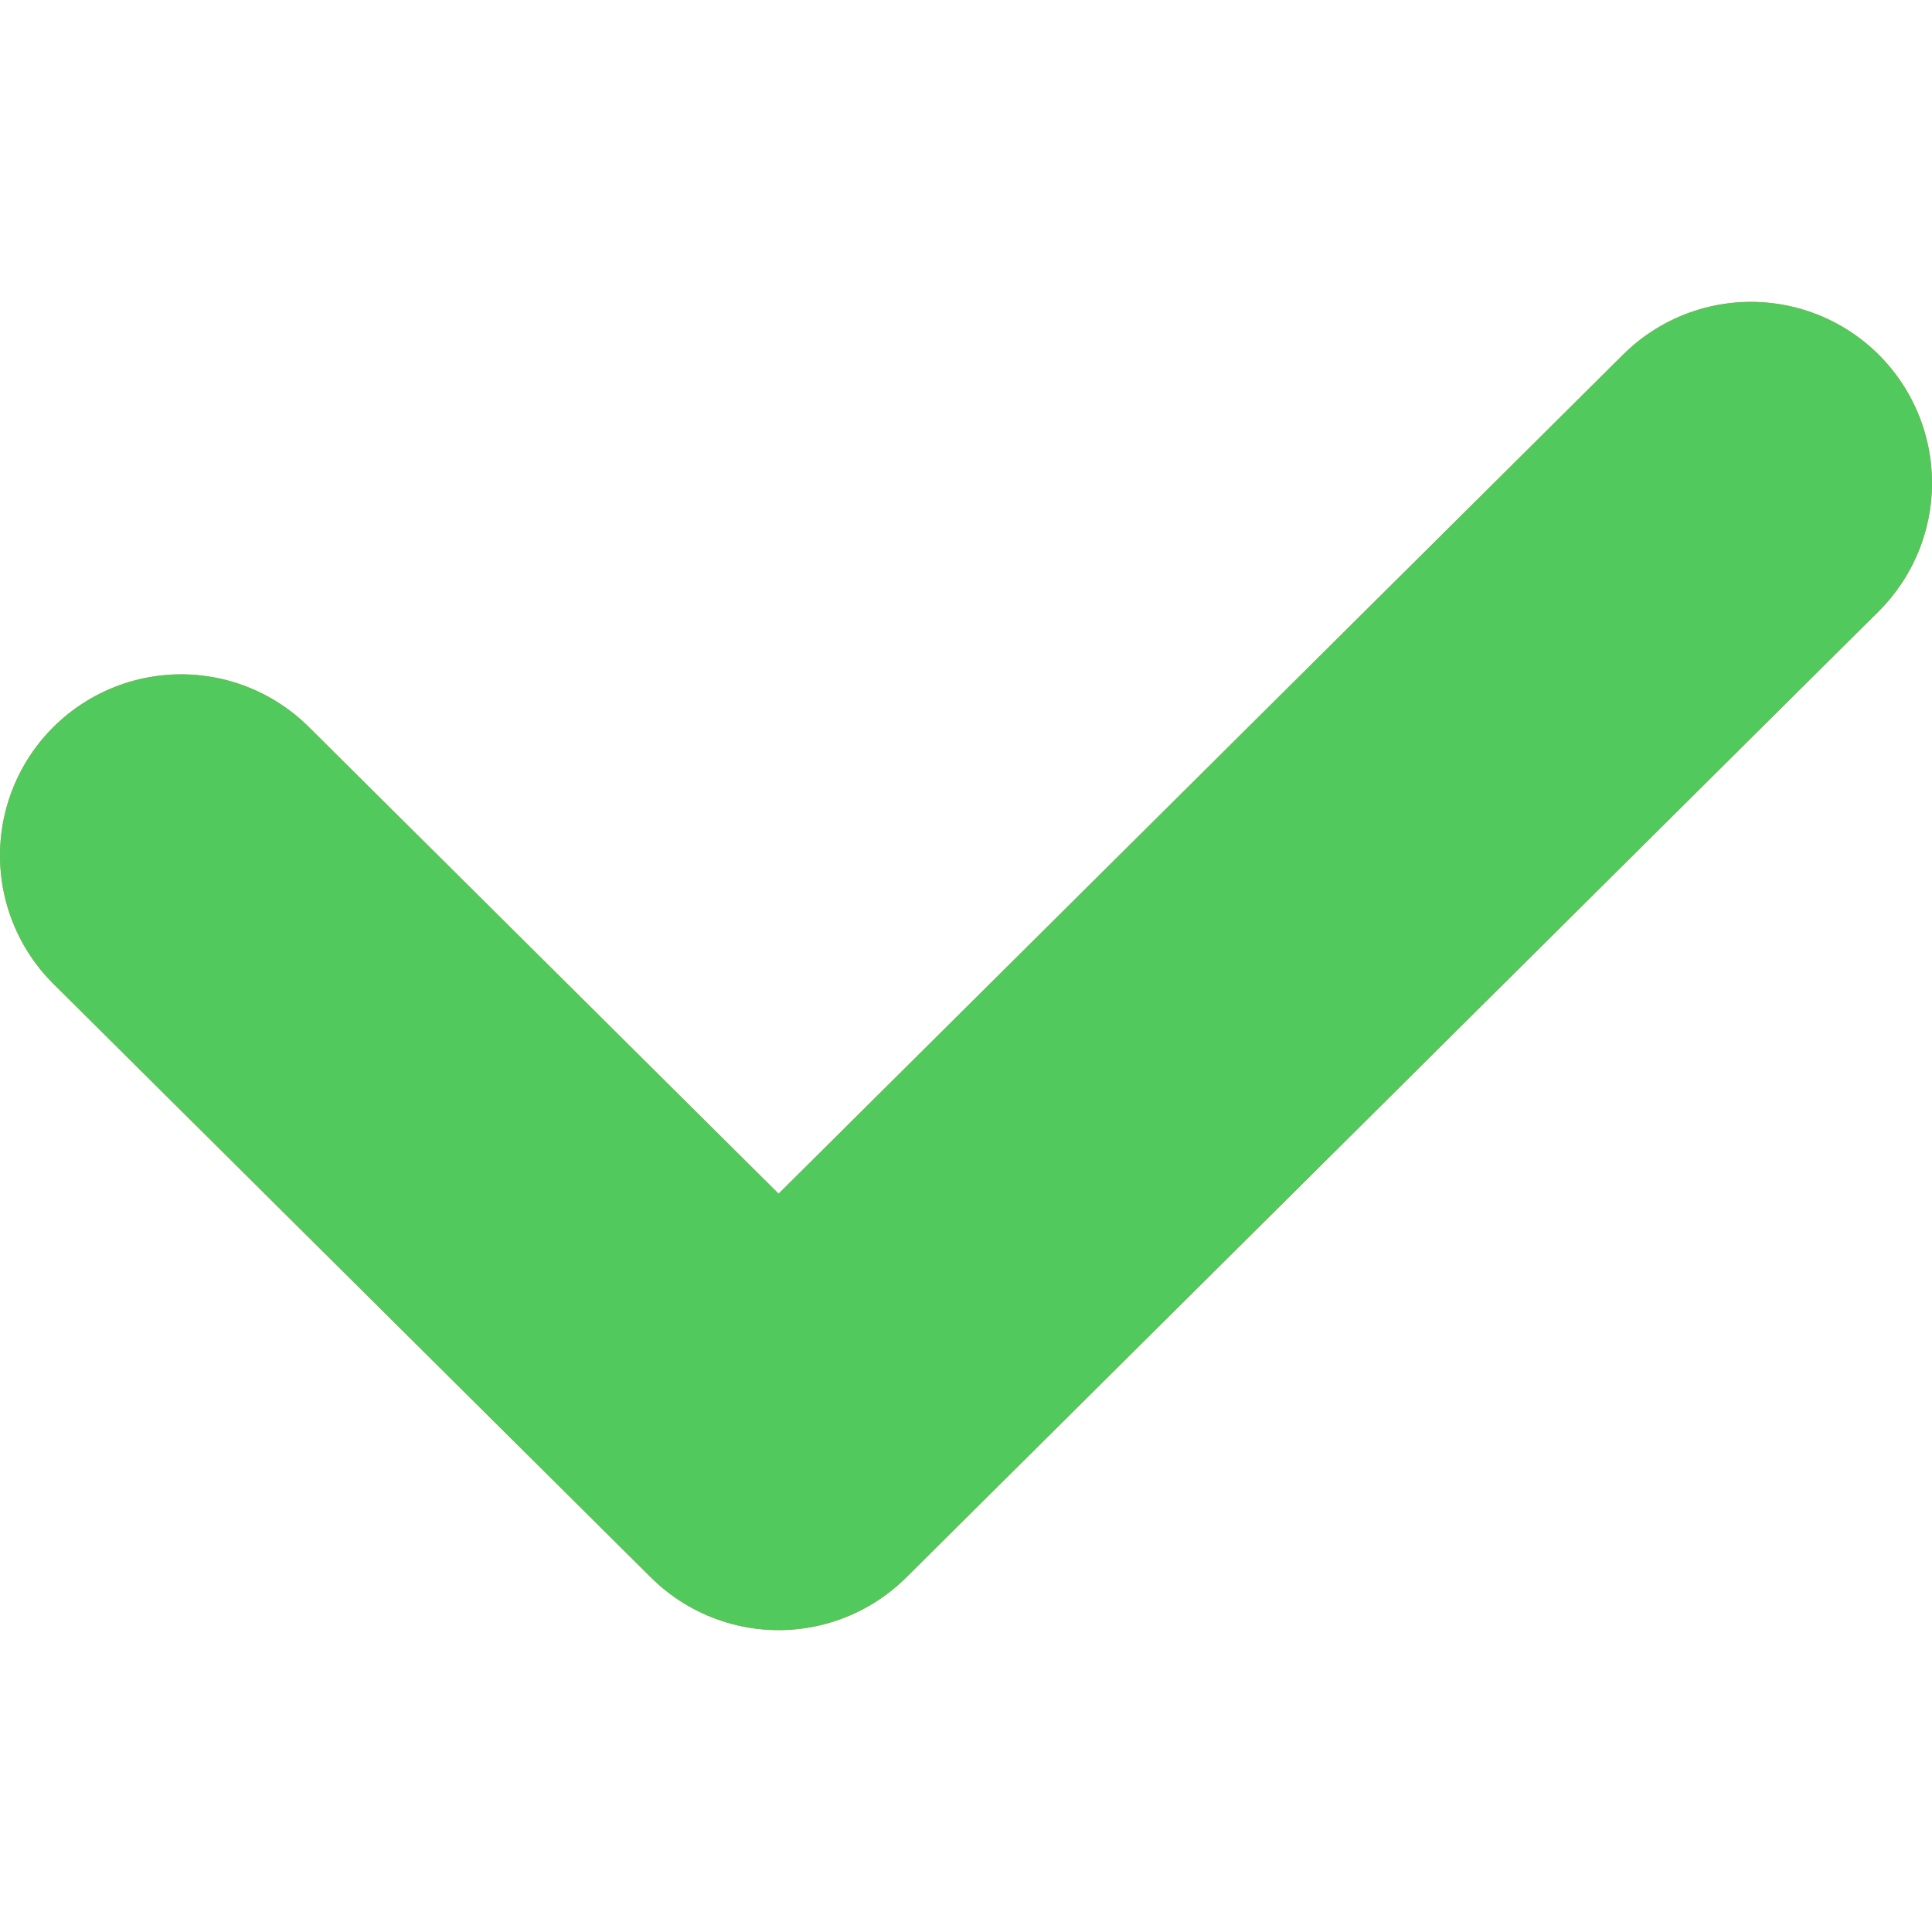<svg width="32" height="32" viewBox="0 0 32 32" fill="none" xmlns="http://www.w3.org/2000/svg">
<path d="M3 14.169L12.896 24L29 8" stroke="#FF824B" stroke-width="6" stroke-linecap="round" stroke-linejoin="round"/>
<path d="M3 14.169L12.896 24L29 8" stroke="#51C95D" stroke-width="6" stroke-linecap="round" stroke-linejoin="round"/>
</svg>
